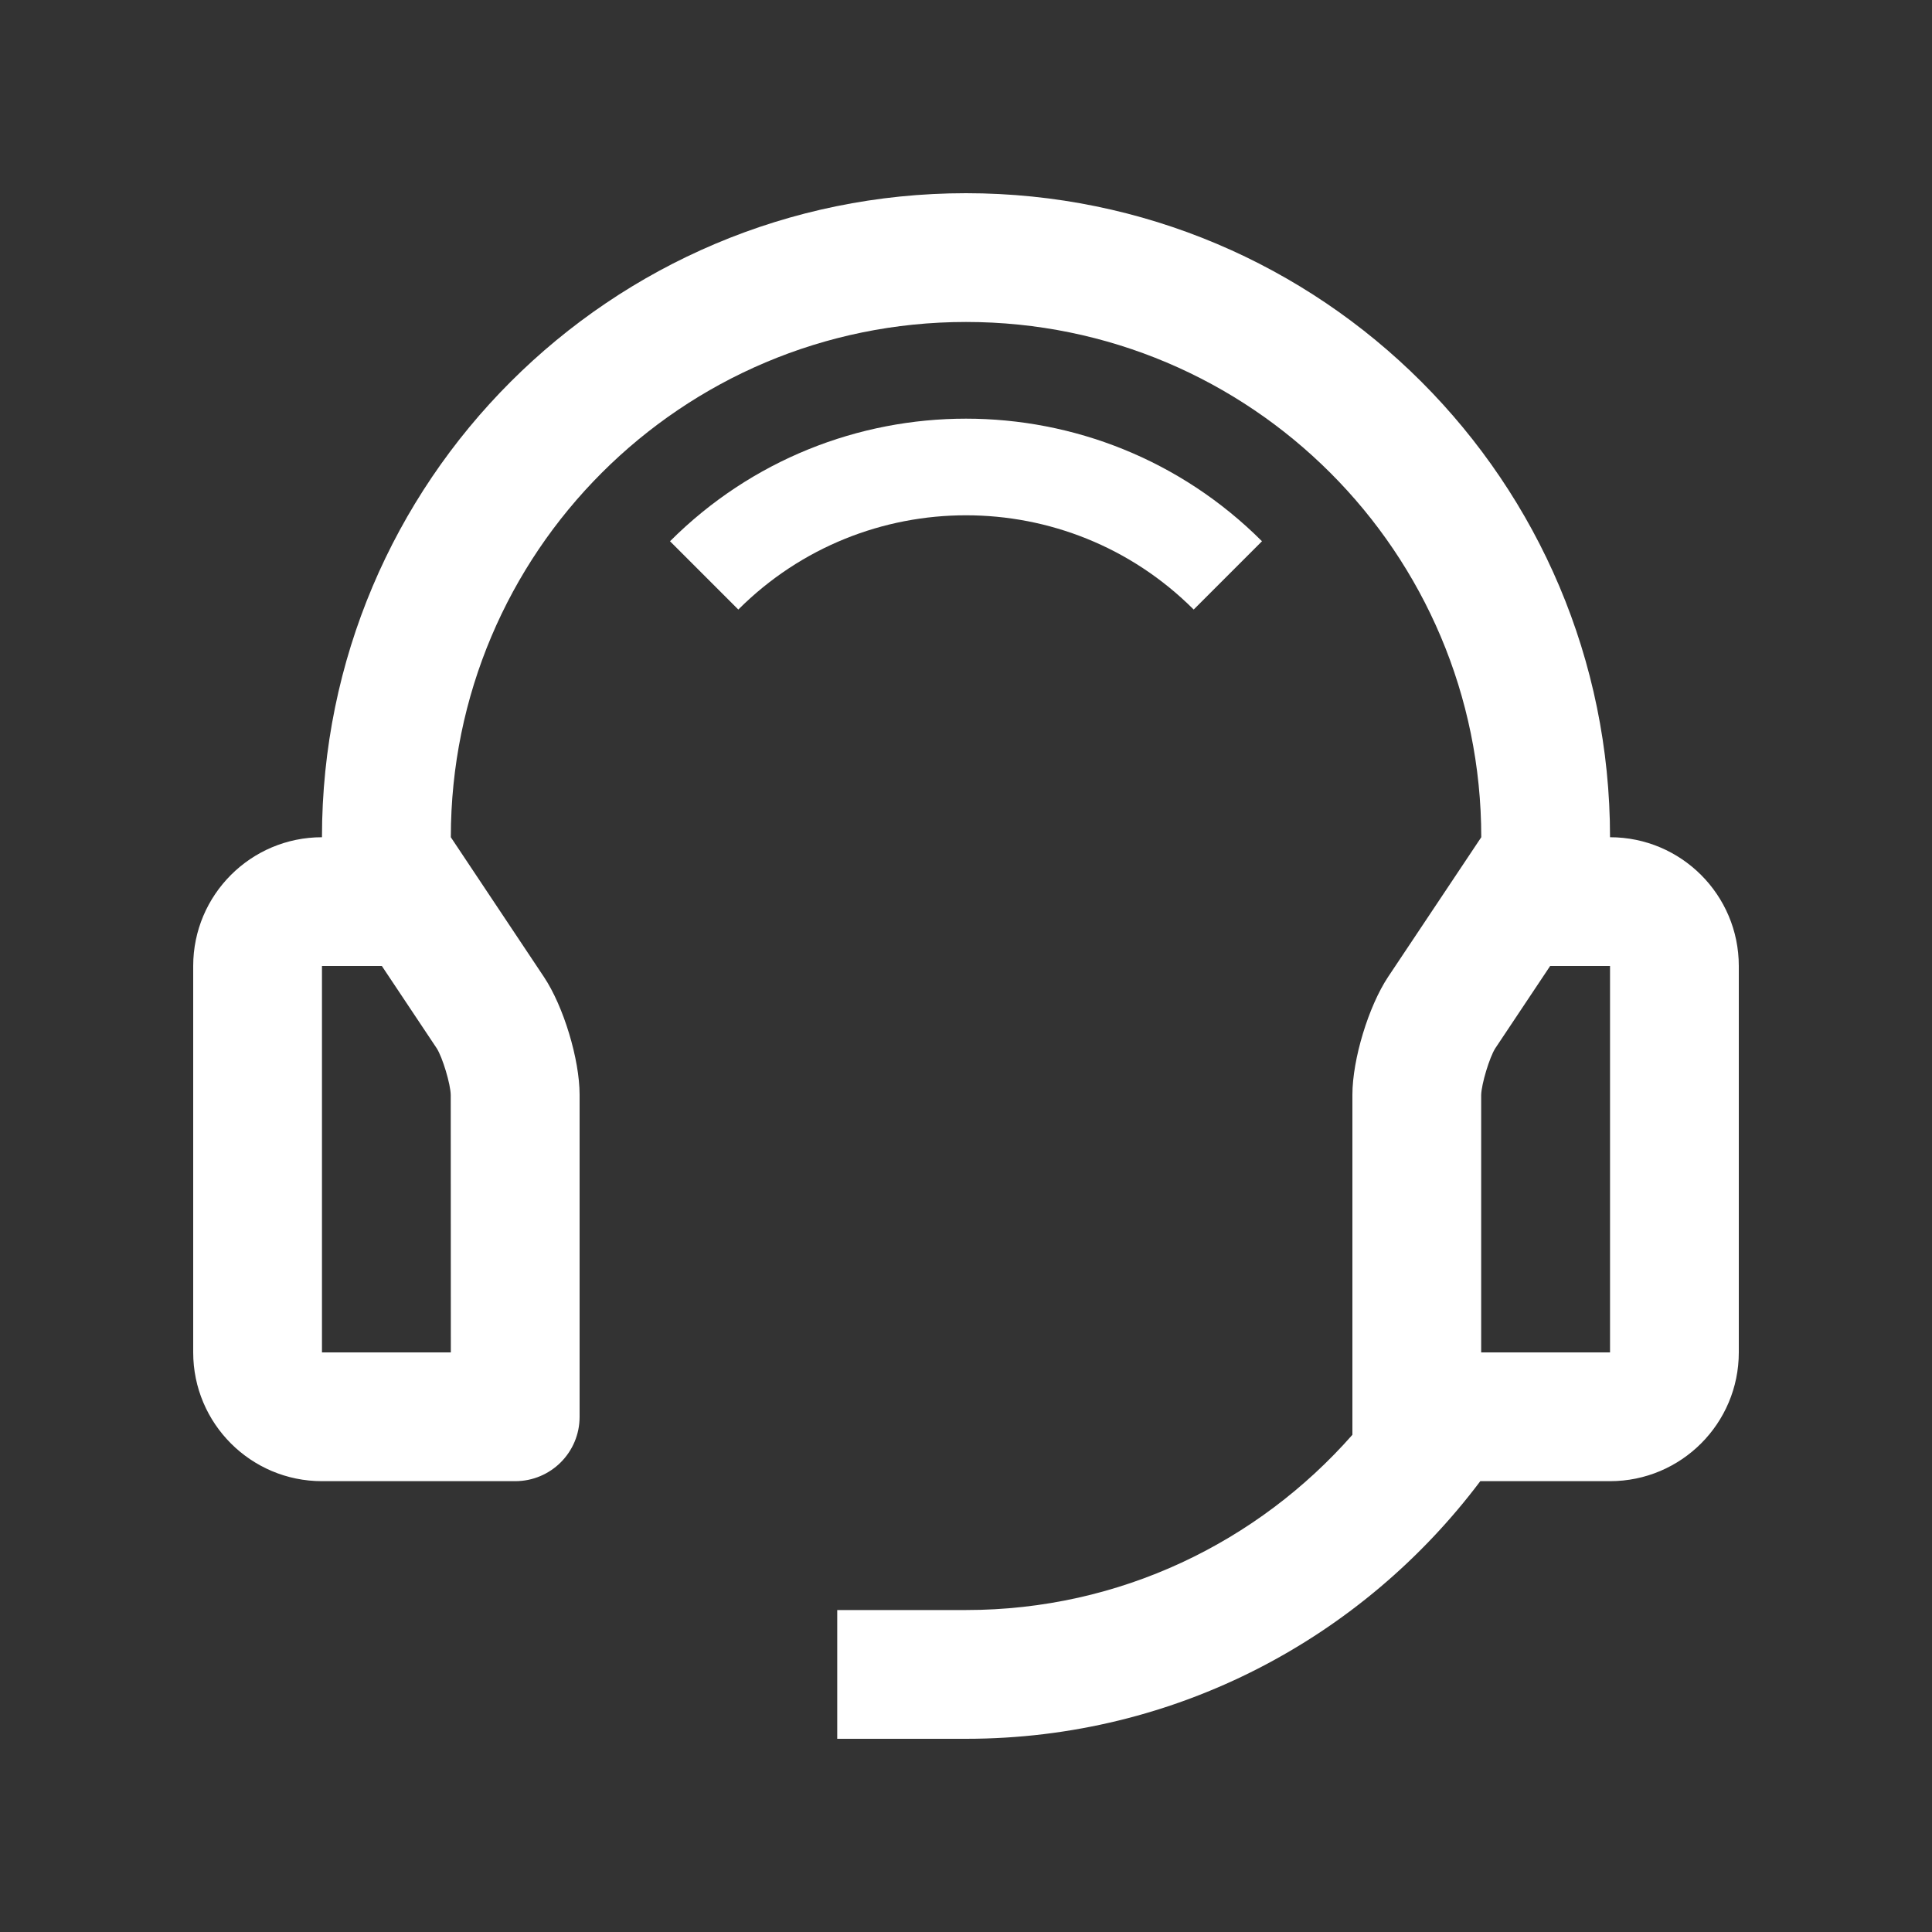 <svg width="20" height="20" viewBox="0 0 20 20" fill="none" xmlns="http://www.w3.org/2000/svg">
<rect x="0" y="0" width="20" height="20" fill="#333333" stroke="none"/>
<path d="M6.936 5.603L7.643 6.31C8.945 5.009 11.055 5.009 12.357 6.31L13.064 5.603C11.371 3.911 8.628 3.911 6.936 5.603Z" fill="white"/>
<path d="M16.667 8.667C16.667 4.984 13.683 2 10 2C6.318 2 3.333 4.984 3.333 8.667C2.597 8.667 2 9.264 2 10V14C2 14.736 2.597 15.333 3.333 15.333H5.333C5.702 15.333 6 15.035 6 14.667V11.333C6 10.967 5.834 10.417 5.63 10.112L4.667 8.667C4.667 5.721 7.054 3.333 10 3.333C12.947 3.333 15.334 5.721 15.334 8.667L14.37 10.112C14.167 10.417 14 10.967 14 11.333V14.853C13.023 15.963 11.595 16.667 10 16.667H8.667V18H10C12.18 18 14.108 16.95 15.324 15.333H16.667C17.403 15.333 18 14.736 18 14V10C18 9.264 17.403 8.667 16.667 8.667ZM4.667 14H3.333V10H3.953L4.521 10.852C4.581 10.946 4.664 11.222 4.666 11.335L4.667 14ZM16.667 14H15.333V11.335C15.336 11.222 15.419 10.946 15.479 10.852L16.047 10H16.667V14Z" fill="white"/>
</svg>
